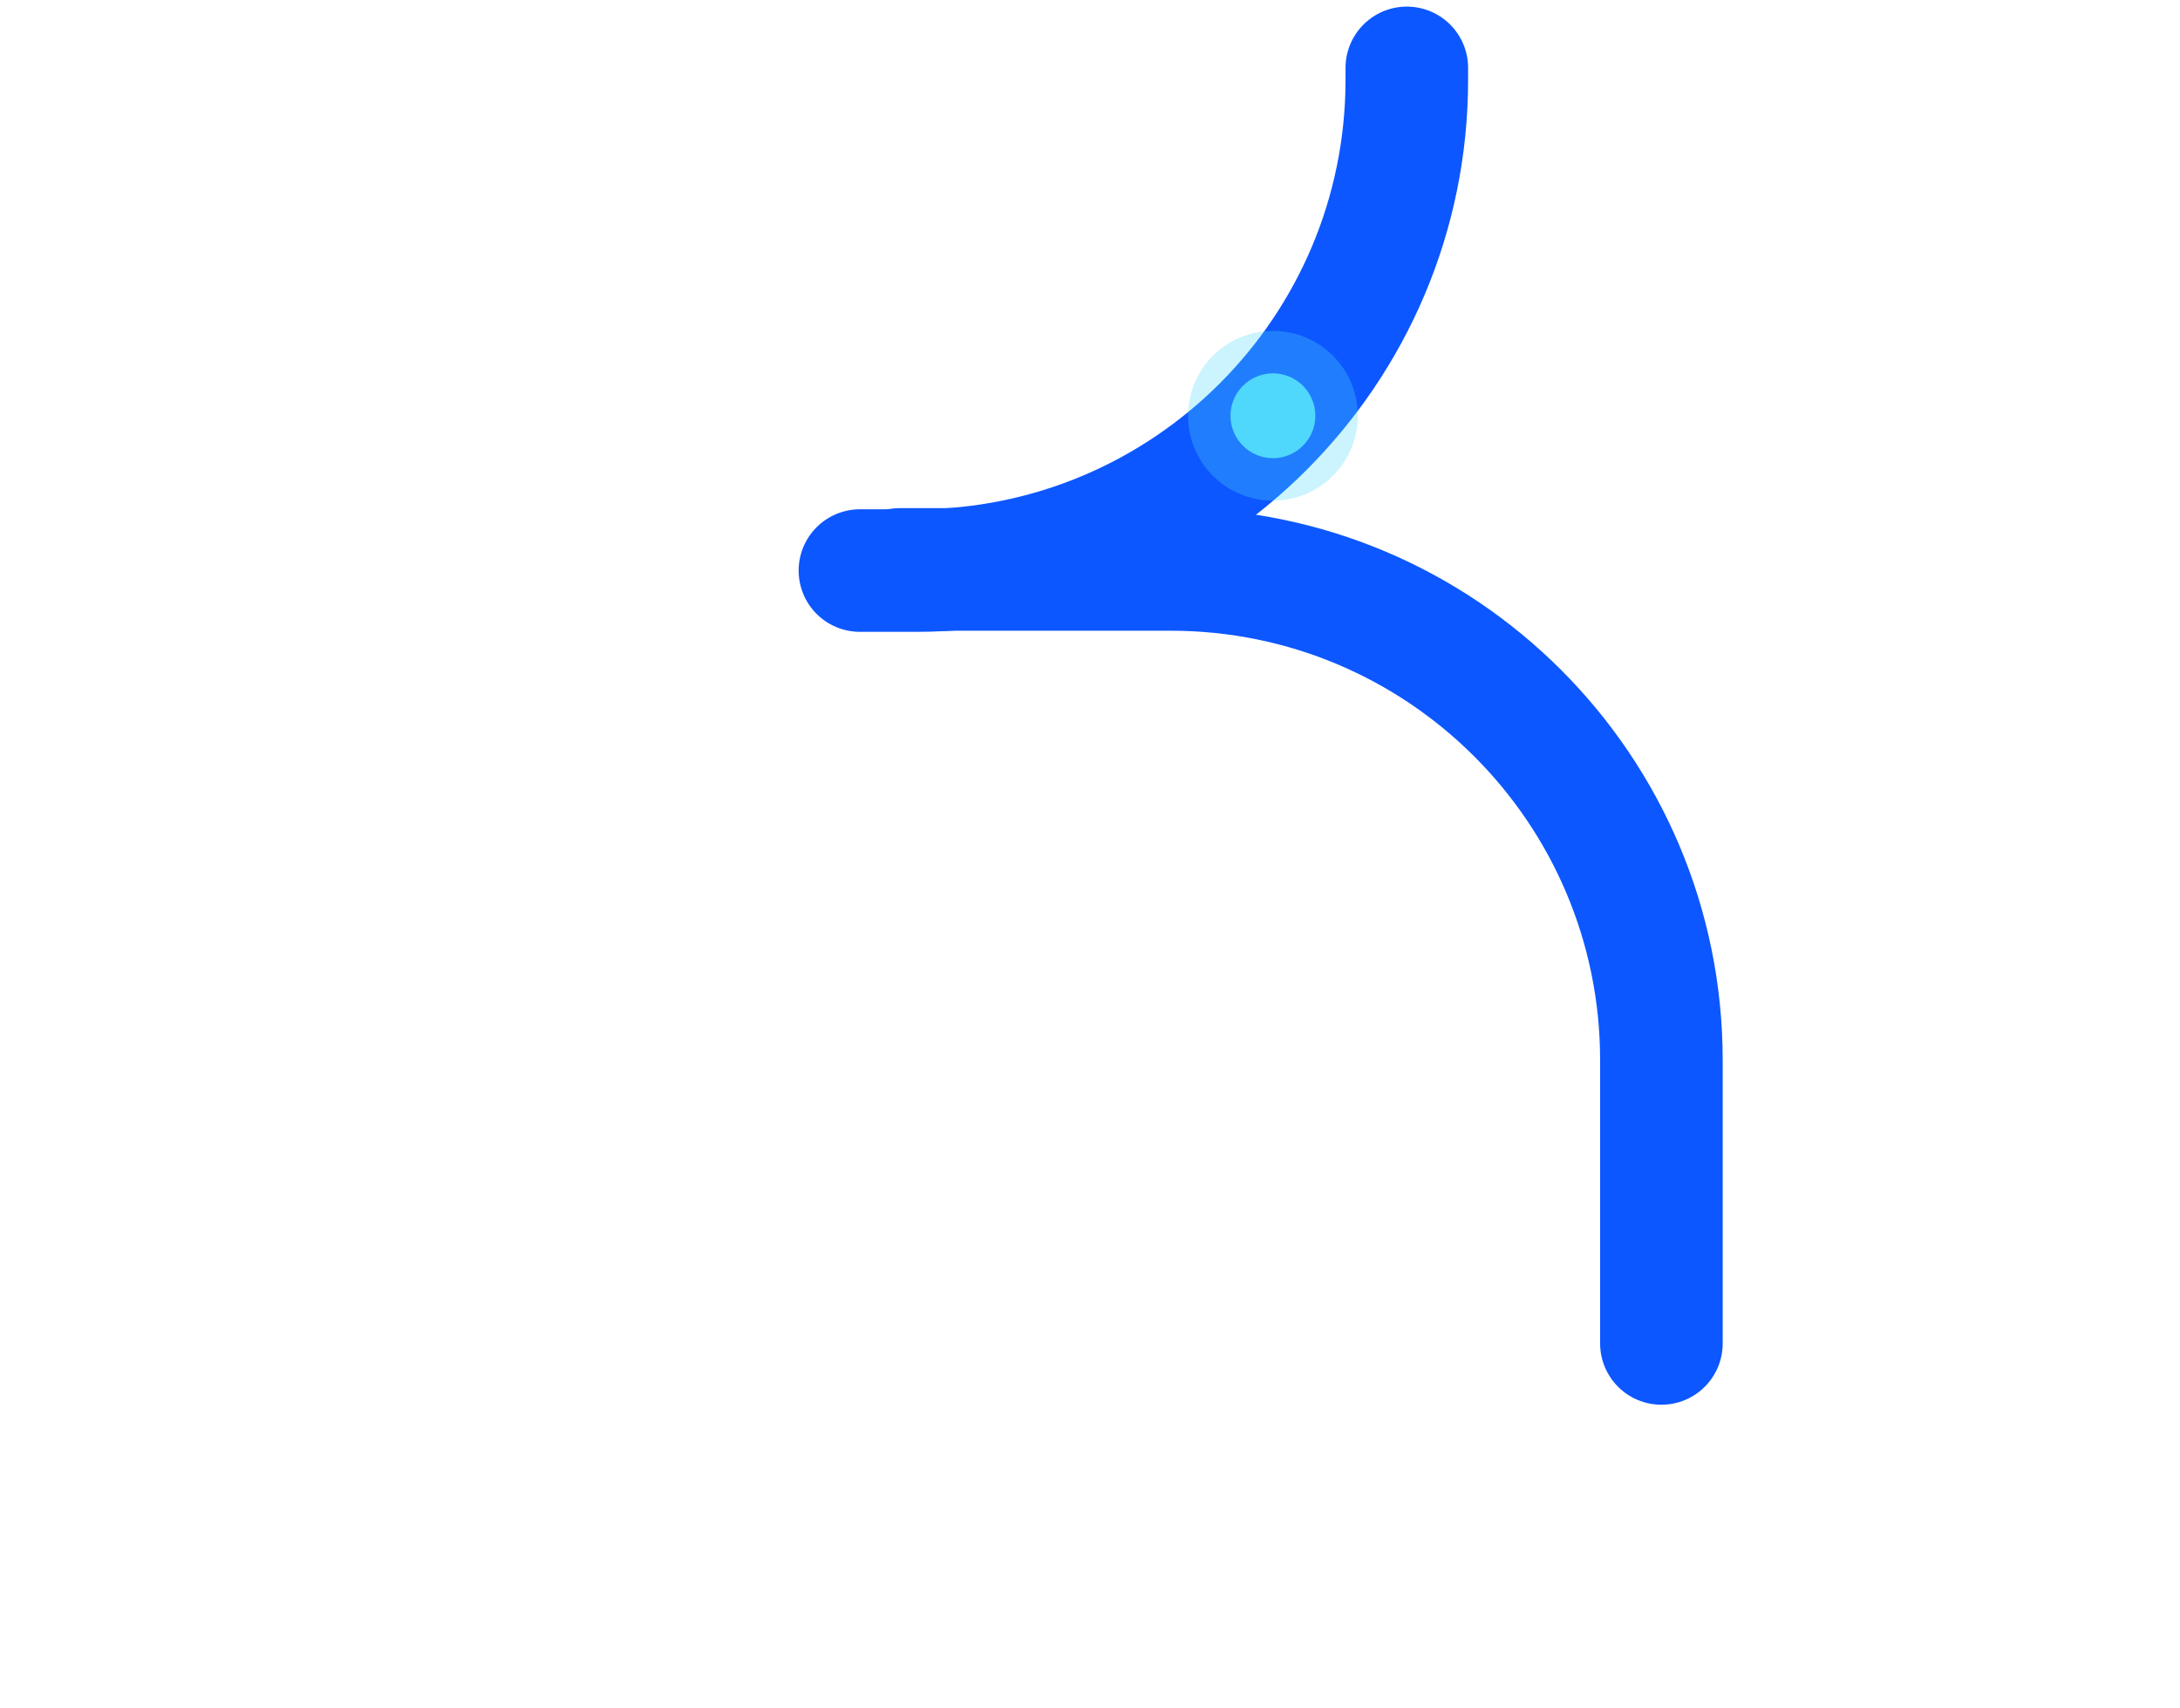 <?xml version="1.0" encoding="utf-8"?>
<!-- Generator: Adobe Illustrator 27.2.0, SVG Export Plug-In . SVG Version: 6.00 Build 0)  -->
<svg version="1.1" id="Layer_1" xmlns="http://www.w3.org/2000/svg" xmlns:xlink="http://www.w3.org/1999/xlink" x="0px" y="0px"
	 viewBox="0 0 1156 906" style="enable-background:new 0 0 1156 906;" xml:space="preserve">
<style type="text/css">
	.st0{fill:none;stroke:#0C57FF;stroke-width:65;stroke-linecap:round;stroke-miterlimit:10;}
	.st1{opacity:0.3;fill:#50D8FC;enable-background:new    ;}
	.st2{fill:#50D8FC;}
</style>
<path class="st0" d="M881,712.5V562.3C881,418.5,764.5,302,620.7,302H477"/>
<path class="st0" d="M746,36v6.3c0,143.7-116.5,260.3-260.3,260.3H456"/>
<path class="st1" d="M675,265.5c24.9,0,45-20.1,45-45s-20.1-45-45-45s-45,20.1-45,45S650.1,265.5,675,265.5z"/>
<path class="st2" d="M675,243c12.4,0,22.5-10.1,22.5-22.5S687.4,198,675,198s-22.5,10.1-22.5,22.5S662.6,243,675,243z"/>
</svg>
